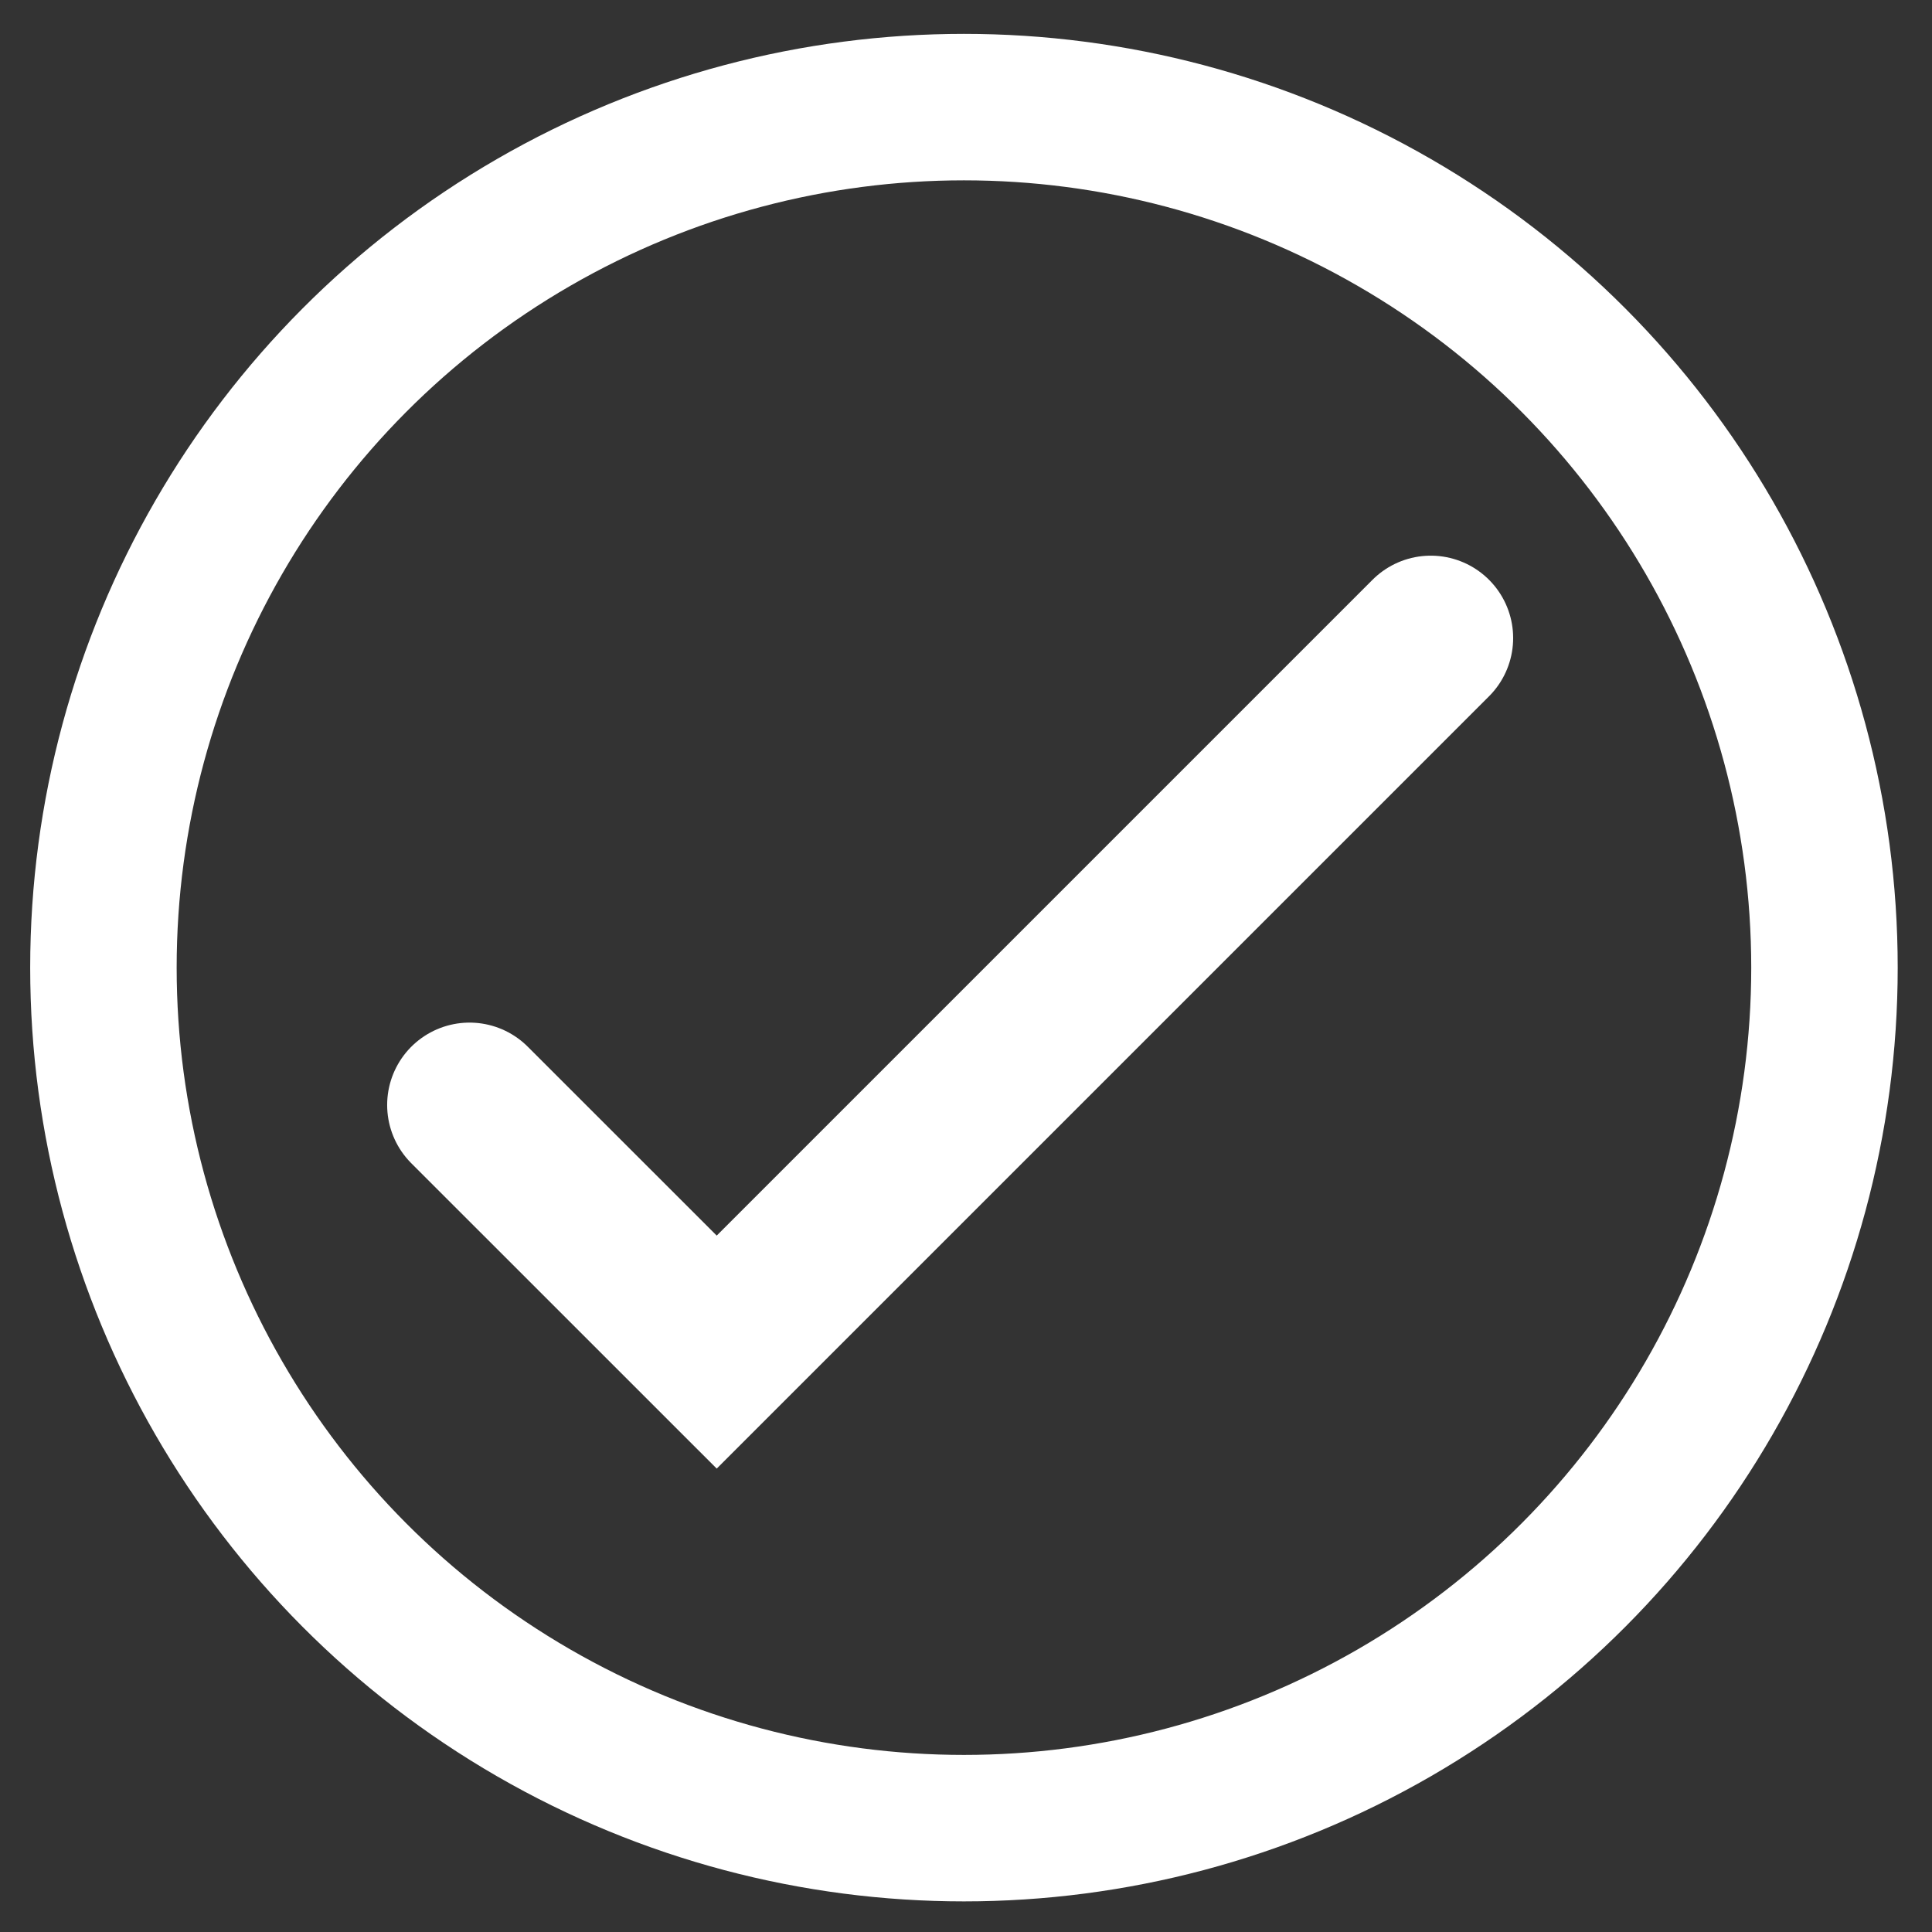 <svg width="32" height="32" viewBox="0 0 32 32" fill="none" xmlns="http://www.w3.org/2000/svg">
<rect x="0" y="0" width="32" height="32" fill="#333333" stroke="none"/>
<g clip-path="url(#clip0_54_214)">
<circle cx="15.966" cy="16.027" r="14.253" stroke="white" stroke-width="2.426"/>
<path d="M7.777 18.302L11.871 22.395L23.698 10.568" stroke="white" stroke-width="2.729" stroke-linecap="round"/>
</g>
<defs>
<clipPath id="clip0_54_214">
<rect width="30.933" height="30.933" fill="white" transform="translate(0.5 0.561)"/>
</clipPath>
</defs>
</svg>
